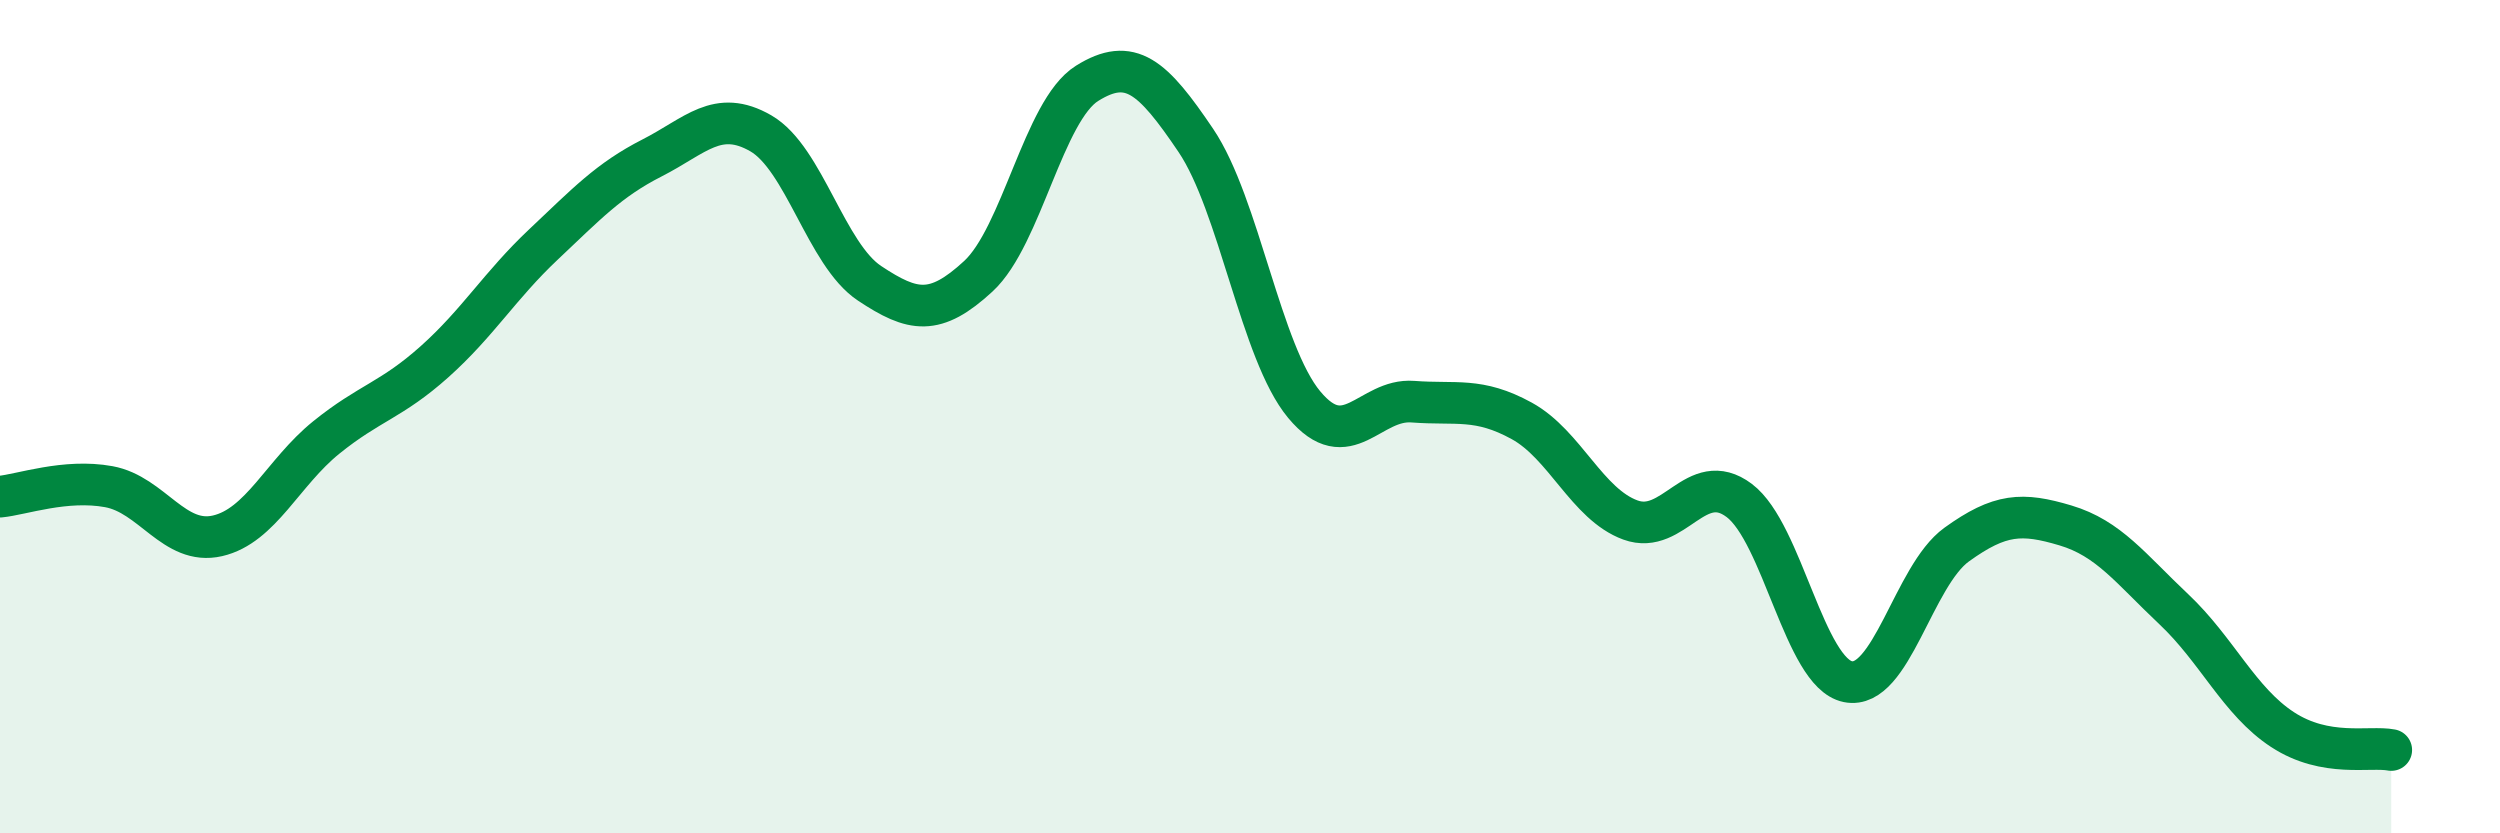 
    <svg width="60" height="20" viewBox="0 0 60 20" xmlns="http://www.w3.org/2000/svg">
      <path
        d="M 0,11.92 C 0.52,11.87 1.57,11.49 2.61,11.68 C 3.65,11.87 4.18,13.1 5.22,12.86 C 6.26,12.62 6.79,11.34 7.83,10.5 C 8.87,9.66 9.39,9.61 10.43,8.68 C 11.47,7.75 12,6.85 13.04,5.87 C 14.08,4.89 14.61,4.32 15.65,3.79 C 16.69,3.26 17.22,2.6 18.26,3.2 C 19.3,3.8 19.83,6.11 20.87,6.8 C 21.91,7.49 22.44,7.59 23.48,6.63 C 24.52,5.67 25.05,2.65 26.09,2 C 27.13,1.35 27.66,1.83 28.7,3.37 C 29.74,4.91 30.26,8.46 31.3,9.71 C 32.34,10.96 32.87,9.56 33.91,9.64 C 34.95,9.72 35.48,9.53 36.52,10.1 C 37.56,10.67 38.09,12.1 39.13,12.48 C 40.17,12.86 40.7,11.23 41.74,12.01 C 42.78,12.79 43.31,16.15 44.35,16.36 C 45.39,16.57 45.92,13.82 46.96,13.07 C 48,12.32 48.53,12.3 49.57,12.61 C 50.61,12.92 51.13,13.64 52.17,14.62 C 53.21,15.6 53.74,16.83 54.78,17.51 C 55.82,18.19 56.87,17.9 57.39,18L57.39 20L0 20Z"
        fill="#008740"
        opacity="0.1"
        stroke-linecap="round"
        stroke-linejoin="round"
      />
      <path
        d="M 0,11.92 C 0.52,11.87 1.57,11.49 2.61,11.68 C 3.65,11.87 4.18,13.1 5.22,12.86 C 6.26,12.62 6.79,11.34 7.83,10.5 C 8.87,9.66 9.39,9.61 10.43,8.68 C 11.47,7.75 12,6.85 13.04,5.87 C 14.08,4.89 14.61,4.32 15.65,3.79 C 16.69,3.26 17.22,2.6 18.26,3.2 C 19.3,3.8 19.83,6.11 20.87,6.8 C 21.91,7.49 22.44,7.59 23.48,6.63 C 24.52,5.67 25.05,2.65 26.09,2 C 27.13,1.35 27.66,1.83 28.7,3.37 C 29.74,4.91 30.26,8.46 31.3,9.71 C 32.34,10.96 32.87,9.56 33.91,9.64 C 34.95,9.72 35.48,9.53 36.52,10.1 C 37.56,10.67 38.09,12.1 39.13,12.48 C 40.17,12.86 40.7,11.23 41.74,12.01 C 42.78,12.79 43.31,16.15 44.35,16.36 C 45.39,16.57 45.92,13.82 46.96,13.07 C 48,12.32 48.53,12.3 49.57,12.61 C 50.61,12.92 51.13,13.64 52.17,14.62 C 53.21,15.6 53.74,16.83 54.78,17.51 C 55.82,18.19 56.87,17.9 57.39,18"
        stroke="#008740"
        stroke-width="1"
        fill="none"
        stroke-linecap="round"
        stroke-linejoin="round"
      />
    </svg>
  